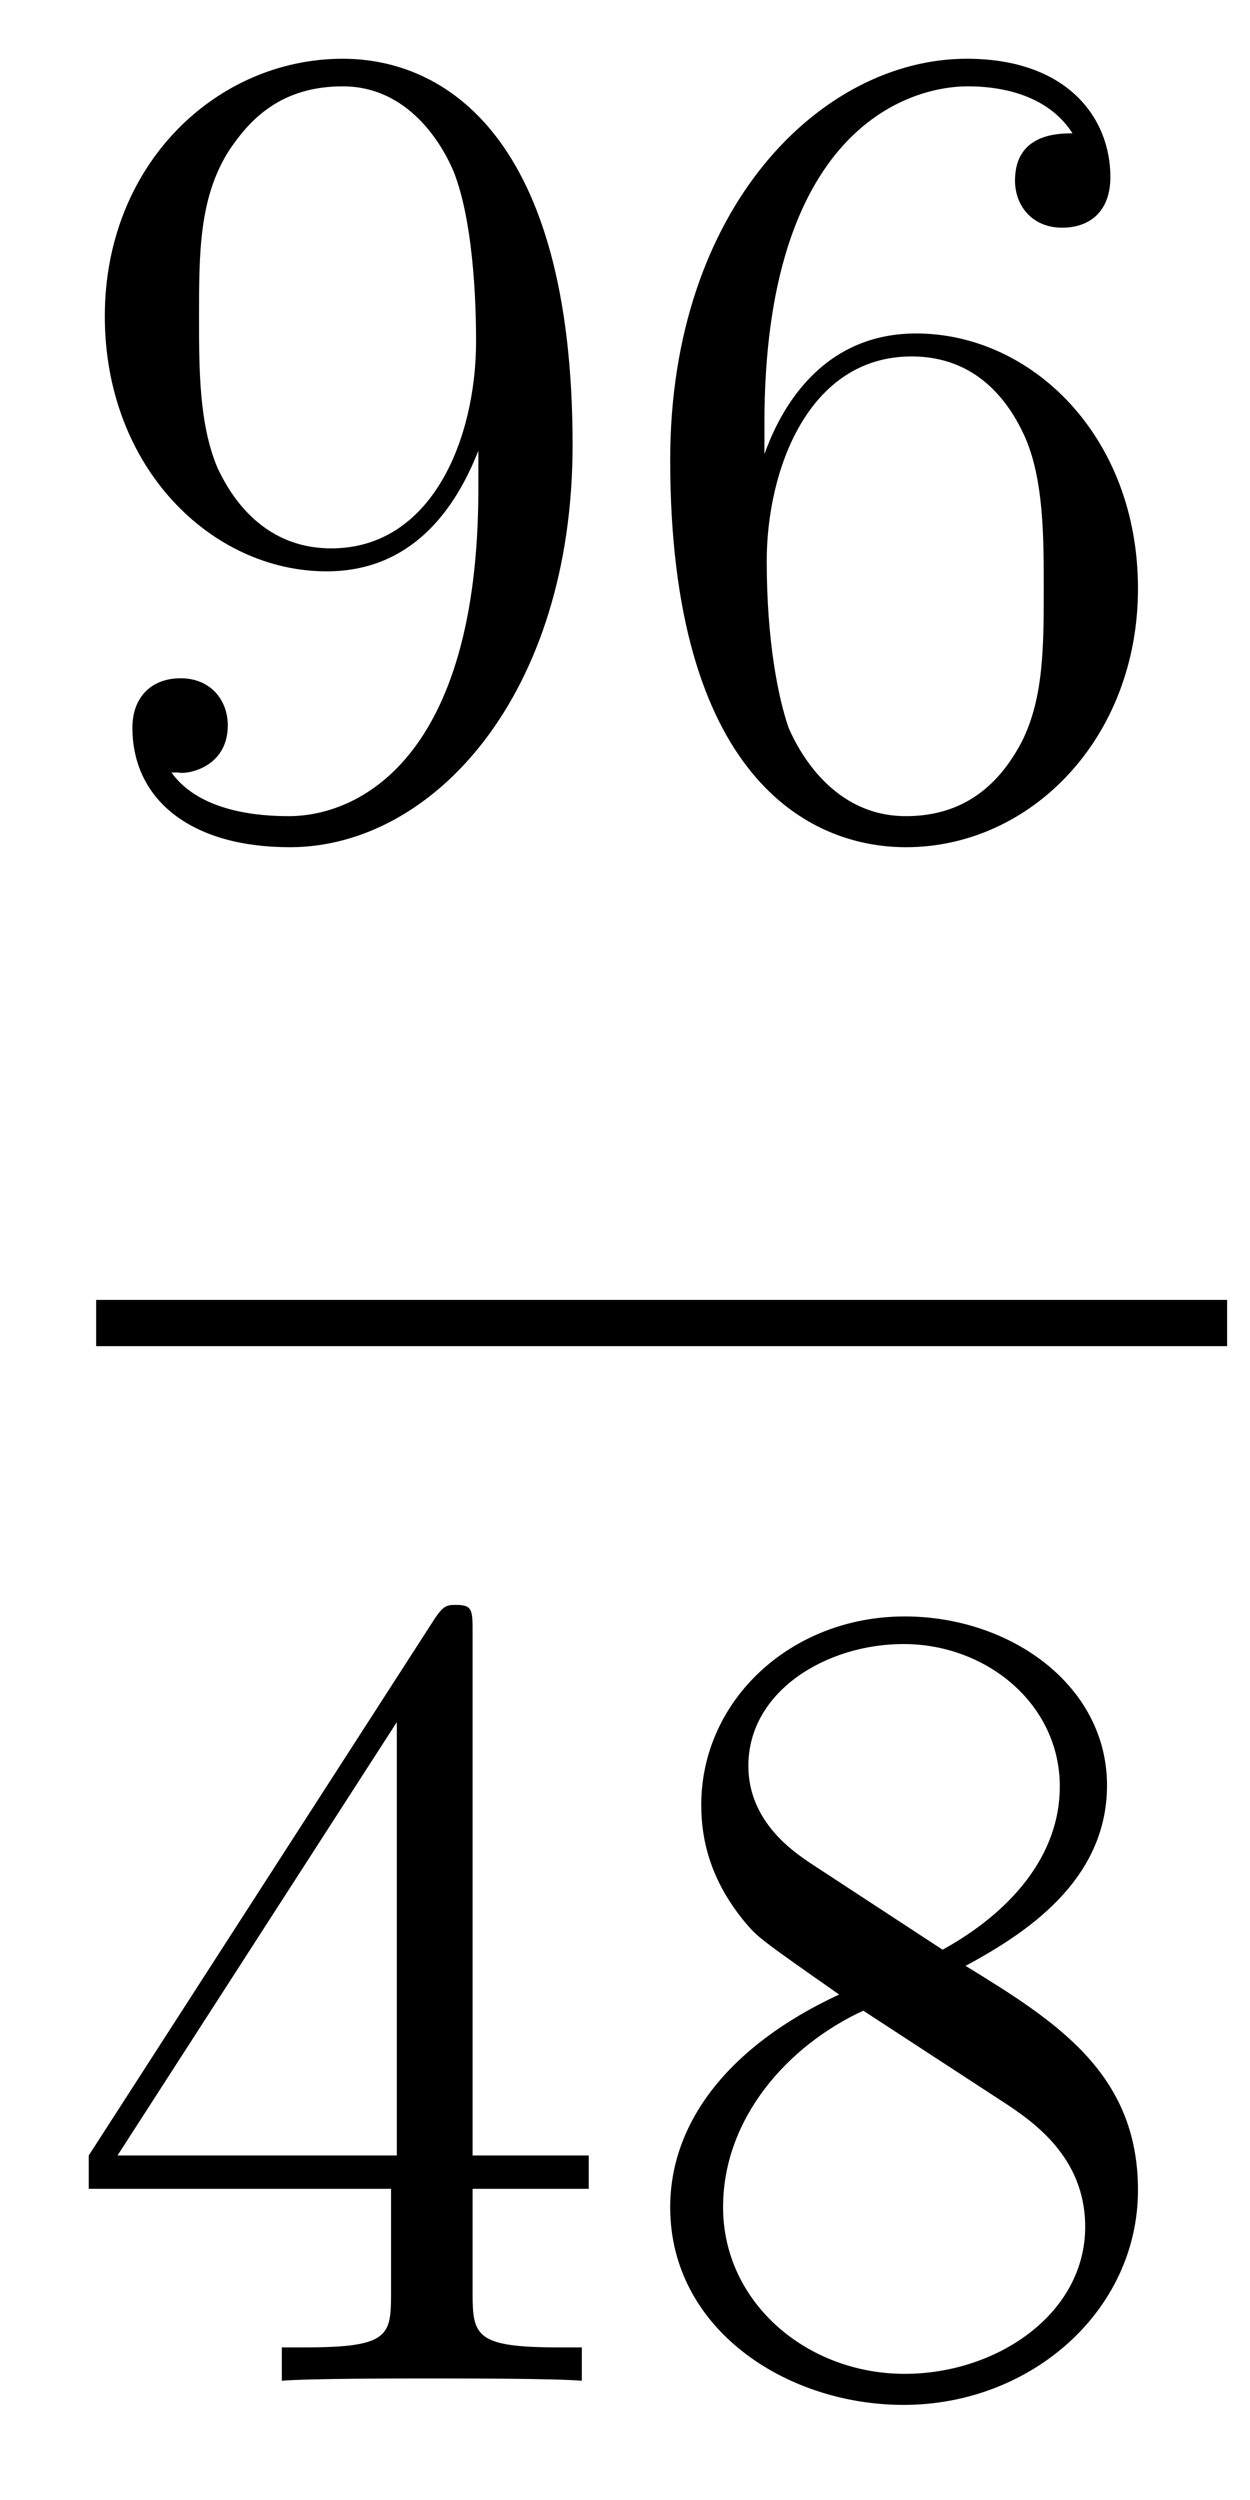<?xml version='1.0'?>
<!-- This file was generated by dvisvgm 1.14.1 -->
<svg height='26pt' version='1.1' viewBox='0 -26 13 26' width='13pt' xmlns='http://www.w3.org/2000/svg' xmlns:xlink='http://www.w3.org/1999/xlink'>
<g id='page1'>
<g transform='matrix(1 0 0 1 -129 641)'>
<path d='M133.975 -661.919C133.975 -659.097 132.72 -658.512 132.003 -658.512C131.716 -658.512 131.082 -658.548 130.783 -658.966H130.855C130.939 -658.942 131.369 -659.014 131.369 -659.456C131.369 -659.719 131.19 -659.946 130.879 -659.946C130.568 -659.946 130.377 -659.743 130.377 -659.432C130.377 -658.691 130.975 -658.189 132.015 -658.189C133.509 -658.189 134.955 -659.779 134.955 -662.373C134.955 -665.588 133.617 -666.389 132.565 -666.389C131.25 -666.389 130.09 -665.29 130.09 -663.712C130.09 -662.134 131.202 -661.058 132.397 -661.058C133.282 -661.058 133.736 -661.703 133.975 -662.313V-661.919ZM132.445 -661.297C131.692 -661.297 131.369 -661.907 131.262 -662.134C131.07 -662.588 131.07 -663.162 131.07 -663.7C131.07 -664.369 131.07 -664.943 131.381 -665.433C131.596 -665.756 131.919 -666.102 132.565 -666.102C133.246 -666.102 133.593 -665.505 133.712 -665.23C133.951 -664.644 133.951 -663.628 133.951 -663.449C133.951 -662.445 133.497 -661.297 132.445 -661.297ZM136.95 -662.6C136.95 -665.624 138.421 -666.102 139.066 -666.102C139.497 -666.102 139.927 -665.971 140.154 -665.613C140.011 -665.613 139.556 -665.613 139.556 -665.122C139.556 -664.859 139.736 -664.632 140.046 -664.632C140.345 -664.632 140.548 -664.812 140.548 -665.158C140.548 -665.78 140.094 -666.389 139.054 -666.389C137.548 -666.389 135.97 -664.848 135.97 -662.217C135.97 -658.93 137.405 -658.189 138.421 -658.189C139.724 -658.189 140.835 -659.325 140.835 -660.879C140.835 -662.468 139.724 -663.532 138.528 -663.532C137.464 -663.532 137.07 -662.612 136.95 -662.277V-662.6ZM138.421 -658.512C137.667 -658.512 137.309 -659.181 137.201 -659.432C137.094 -659.743 136.974 -660.329 136.974 -661.166C136.974 -662.11 137.405 -663.293 138.481 -663.293C139.138 -663.293 139.485 -662.851 139.664 -662.445C139.855 -662.002 139.855 -661.405 139.855 -660.891C139.855 -660.281 139.855 -659.743 139.628 -659.289C139.329 -658.715 138.899 -658.512 138.421 -658.512Z' fill-rule='evenodd'/>
<path d='M130 -653H141.762V-653.481H130'/>
<path d='M133.915 -650.022C133.915 -650.249 133.915 -650.309 133.748 -650.309C133.653 -650.309 133.617 -650.309 133.521 -650.166L129.923 -644.583V-644.236H133.067V-643.148C133.067 -642.706 133.043 -642.587 132.17 -642.587H131.931V-642.24C132.206 -642.264 133.15 -642.264 133.485 -642.264C133.82 -642.264 134.776 -642.264 135.051 -642.24V-642.587H134.812C133.951 -642.587 133.915 -642.706 133.915 -643.148V-644.236H135.123V-644.583H133.915V-650.022ZM133.127 -649.09V-644.583H130.222L133.127 -649.09ZM139.042 -646.555C139.64 -646.878 140.513 -647.428 140.513 -648.432C140.513 -649.472 139.508 -650.189 138.409 -650.189C137.225 -650.189 136.293 -649.317 136.293 -648.229C136.293 -647.823 136.412 -647.416 136.747 -647.01C136.879 -646.854 136.891 -646.842 137.727 -646.257C136.568 -645.719 135.97 -644.918 135.97 -644.045C135.97 -642.778 137.177 -641.989 138.397 -641.989C139.724 -641.989 140.835 -642.969 140.835 -644.224C140.835 -645.444 139.975 -645.982 139.042 -646.555ZM137.416 -647.631C137.261 -647.739 136.783 -648.05 136.783 -648.635C136.783 -649.413 137.596 -649.902 138.397 -649.902C139.257 -649.902 140.022 -649.281 140.022 -648.42C140.022 -647.691 139.497 -647.105 138.803 -646.723L137.416 -647.631ZM137.978 -646.089L139.425 -645.145C139.736 -644.942 140.286 -644.571 140.286 -643.842C140.286 -642.933 139.365 -642.312 138.409 -642.312C137.392 -642.312 136.52 -643.053 136.52 -644.045C136.52 -644.977 137.201 -645.731 137.978 -646.089Z' fill-rule='evenodd'/>
</g>
</g>
</svg>
